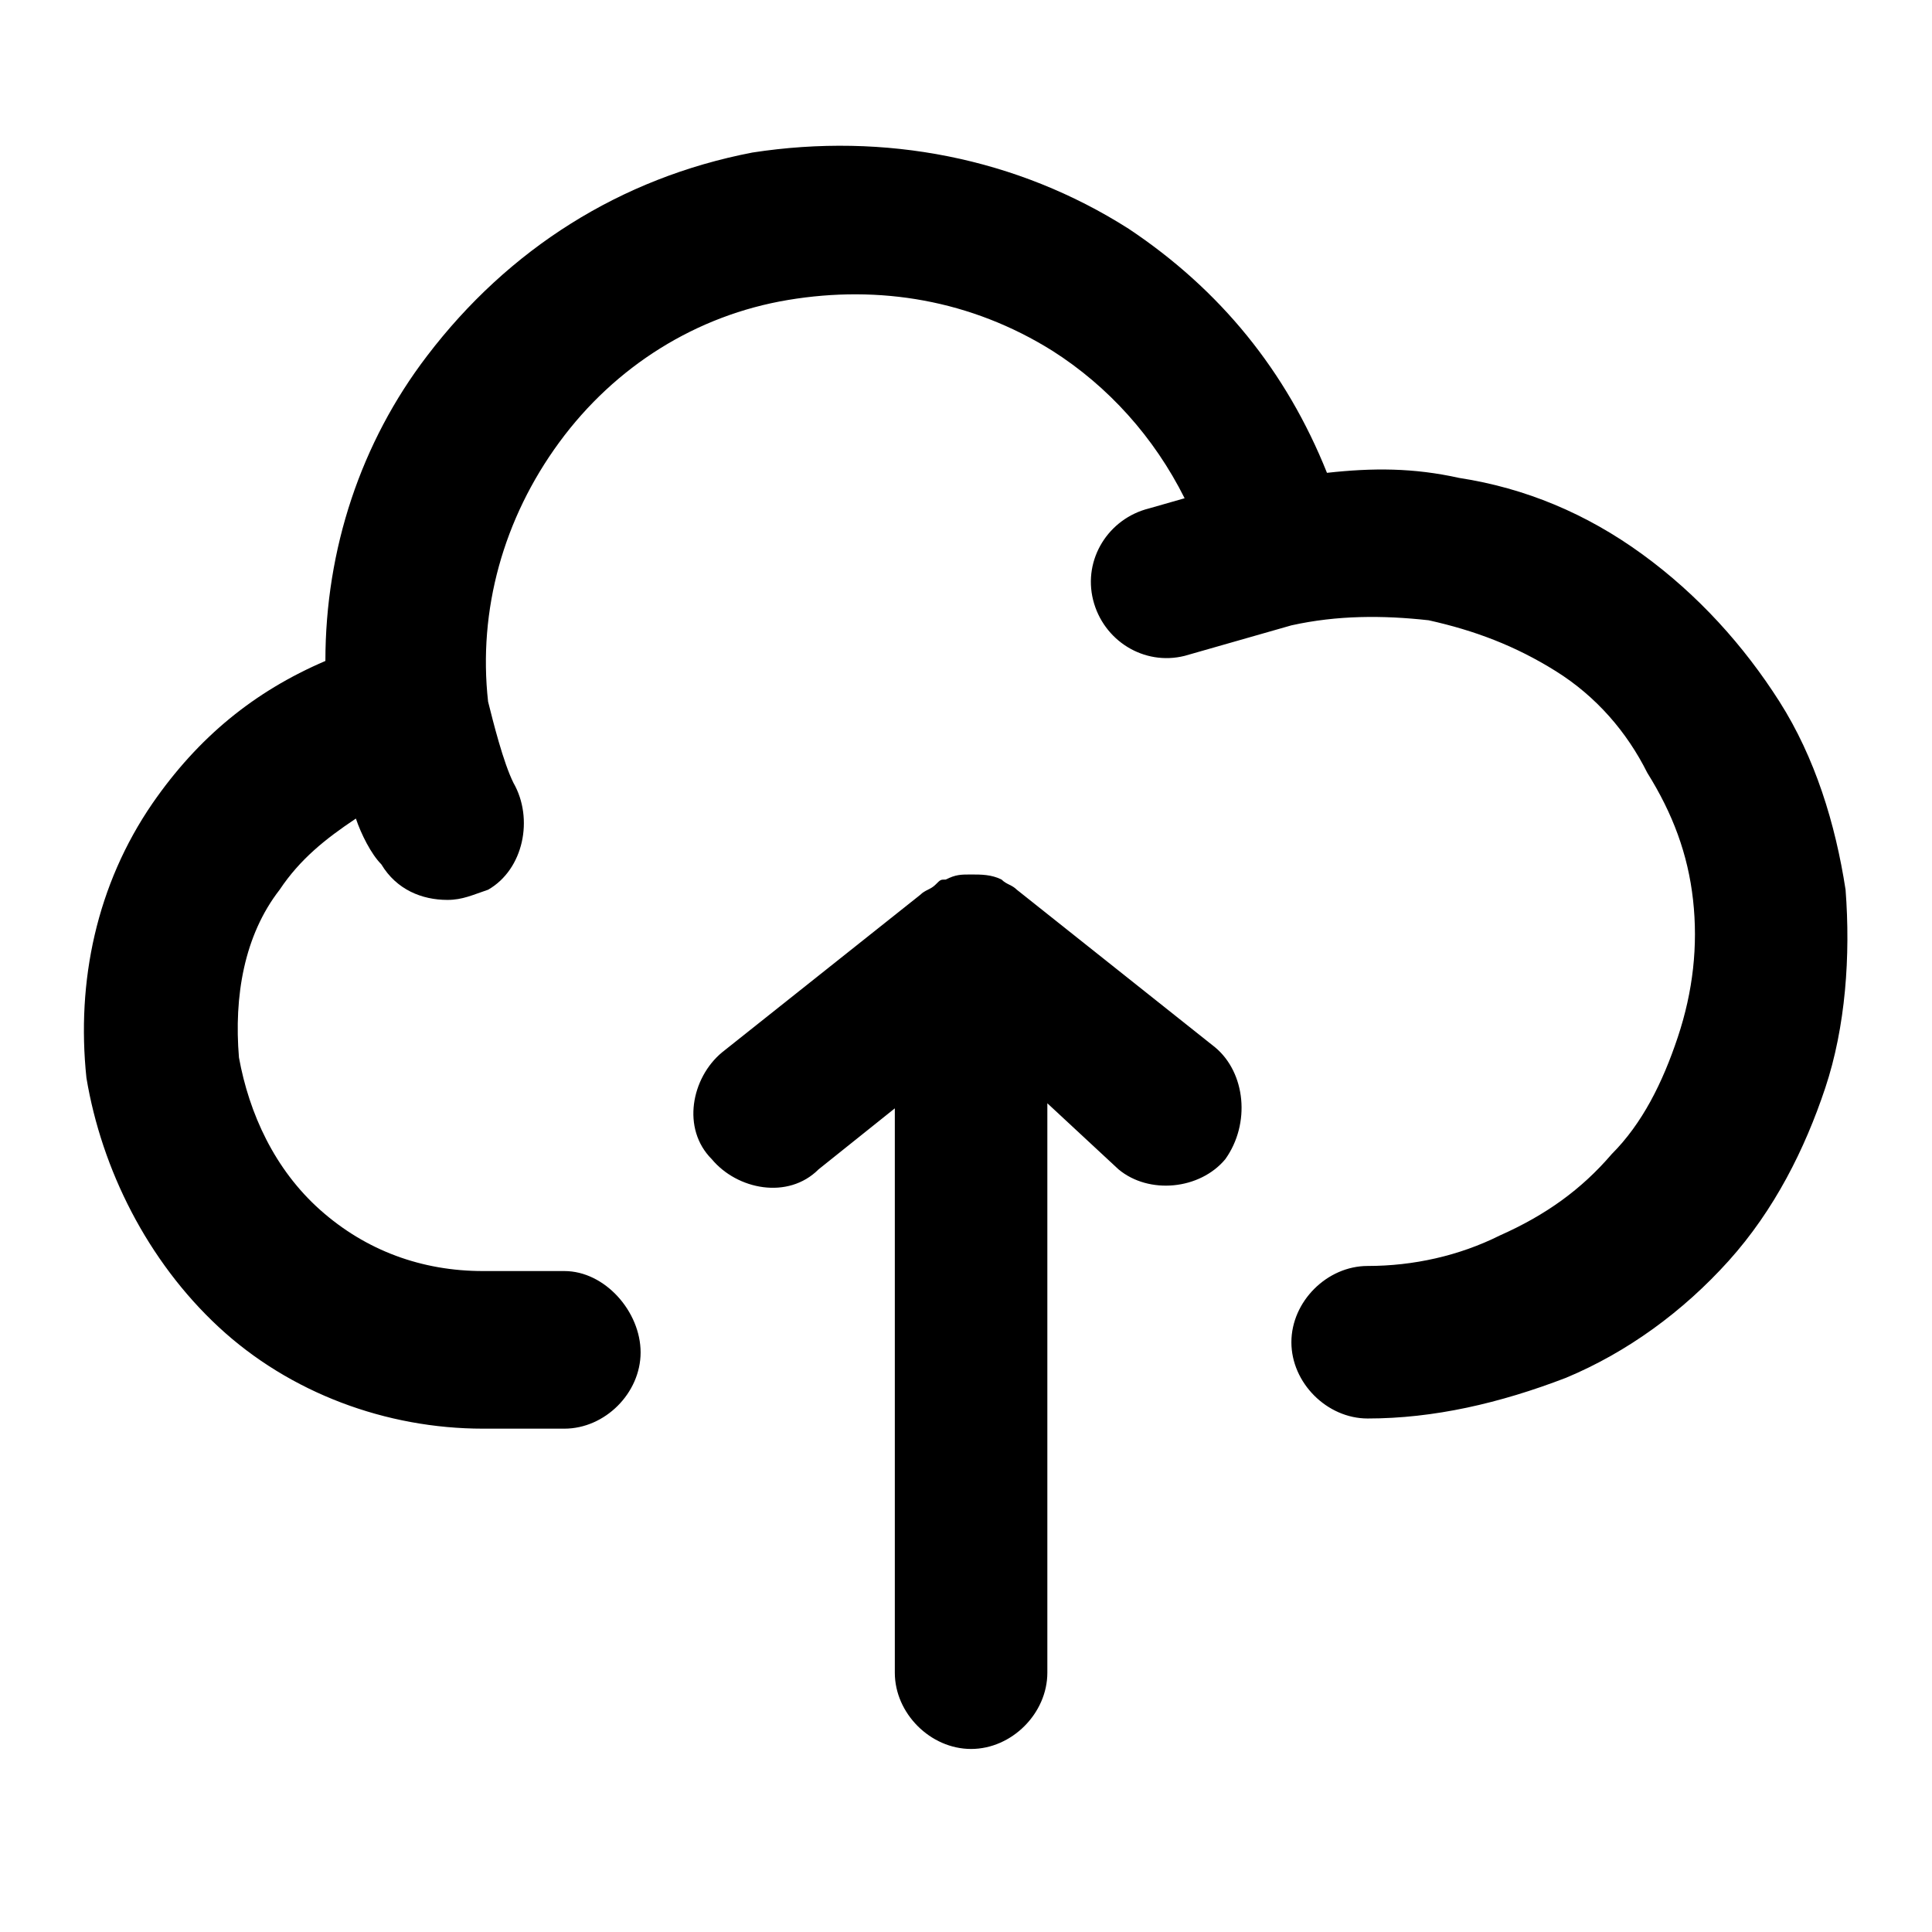 <?xml version="1.0" encoding="utf-8"?>
<!-- Generator: Adobe Illustrator 26.5.2, SVG Export Plug-In . SVG Version: 6.00 Build 0)  -->
<svg version="1.1" id="Calque_1" xmlns="http://www.w3.org/2000/svg" xmlns:xlink="http://www.w3.org/1999/xlink" x="0px" y="0px"
	 viewBox="0 0 38 38" style="enable-background:new 0 0 38 38;" xml:space="preserve">
<path d="M23.9,20.6L20,17.5c-0.1-0.1-0.2-0.1-0.3-0.2c-0.2-0.1-0.4-0.1-0.6-0.1c-0.2,0-0.3,0-0.5,0.1c-0.1,0-0.1,0-0.2,0.1
	s-0.2,0.1-0.3,0.2l-3.9,3.1c-0.6,0.5-0.8,1.5-0.2,2.1c0.5,0.6,1.5,0.8,2.1,0.2l1.5-1.2v11.1c0,0.8,0.7,1.5,1.5,1.5
	c0.8,0,1.5-0.7,1.5-1.5V21.7L22,23c0.6,0.5,1.6,0.4,2.1-0.2C24.6,22.1,24.5,21.1,23.9,20.6z"/>
<path d="M36.3,17.5c-0.2-1.3-0.6-2.6-1.3-3.7s-1.6-2.1-2.7-2.9c-1.1-0.8-2.3-1.3-3.6-1.5c-0.9-0.2-1.7-0.2-2.6-0.1
	c-0.8-2-2.1-3.6-3.9-4.8C20,3.1,17.4,2.6,14.8,3C12.2,3.5,10,4.9,8.4,7c-1.3,1.7-2,3.8-2,6C5,13.6,3.9,14.5,3,15.8
	c-1.1,1.6-1.5,3.5-1.3,5.4C2,23,2.9,24.8,4.3,26.1c1.4,1.3,3.3,2,5.2,2h1.6c0.8,0,1.5-0.7,1.5-1.5c0-0.8-0.7-1.6-1.5-1.6H9.5
	c-1.2,0-2.3-0.4-3.2-1.2c-0.9-0.8-1.4-1.9-1.6-3c-0.1-1.2,0.1-2.4,0.8-3.3c0.4-0.6,0.9-1,1.5-1.4c0.1,0.3,0.3,0.7,0.5,0.9
	c0.3,0.5,0.8,0.7,1.3,0.7c0.3,0,0.5-0.1,0.8-0.2c0.7-0.4,0.9-1.4,0.5-2.1c-0.2-0.4-0.4-1.2-0.5-1.6C9.4,12,9.9,10.2,11,8.7
	c1.1-1.5,2.7-2.5,4.5-2.8c1.8-0.3,3.6,0,5.2,1c1.1,0.7,2,1.7,2.6,2.9L22.6,10c-0.8,0.2-1.3,1-1.1,1.8c0.2,0.8,1,1.3,1.8,1.1l2.1-0.6
	c0.9-0.2,1.8-0.2,2.7-0.1c0.9,0.2,1.7,0.5,2.5,1c0.8,0.5,1.4,1.2,1.8,2c0.5,0.8,0.8,1.6,0.9,2.5c0.1,0.9,0,1.8-0.3,2.7
	s-0.7,1.7-1.3,2.3c-0.6,0.7-1.3,1.2-2.2,1.6c-0.8,0.4-1.7,0.6-2.6,0.6c-0.8,0-1.5,0.7-1.5,1.5s0.7,1.5,1.5,1.5
	c1.3,0,2.6-0.3,3.9-0.8c1.2-0.5,2.3-1.3,3.2-2.3c0.9-1,1.5-2.2,1.9-3.4C36.3,20.2,36.4,18.8,36.3,17.5z"/>
</svg>
